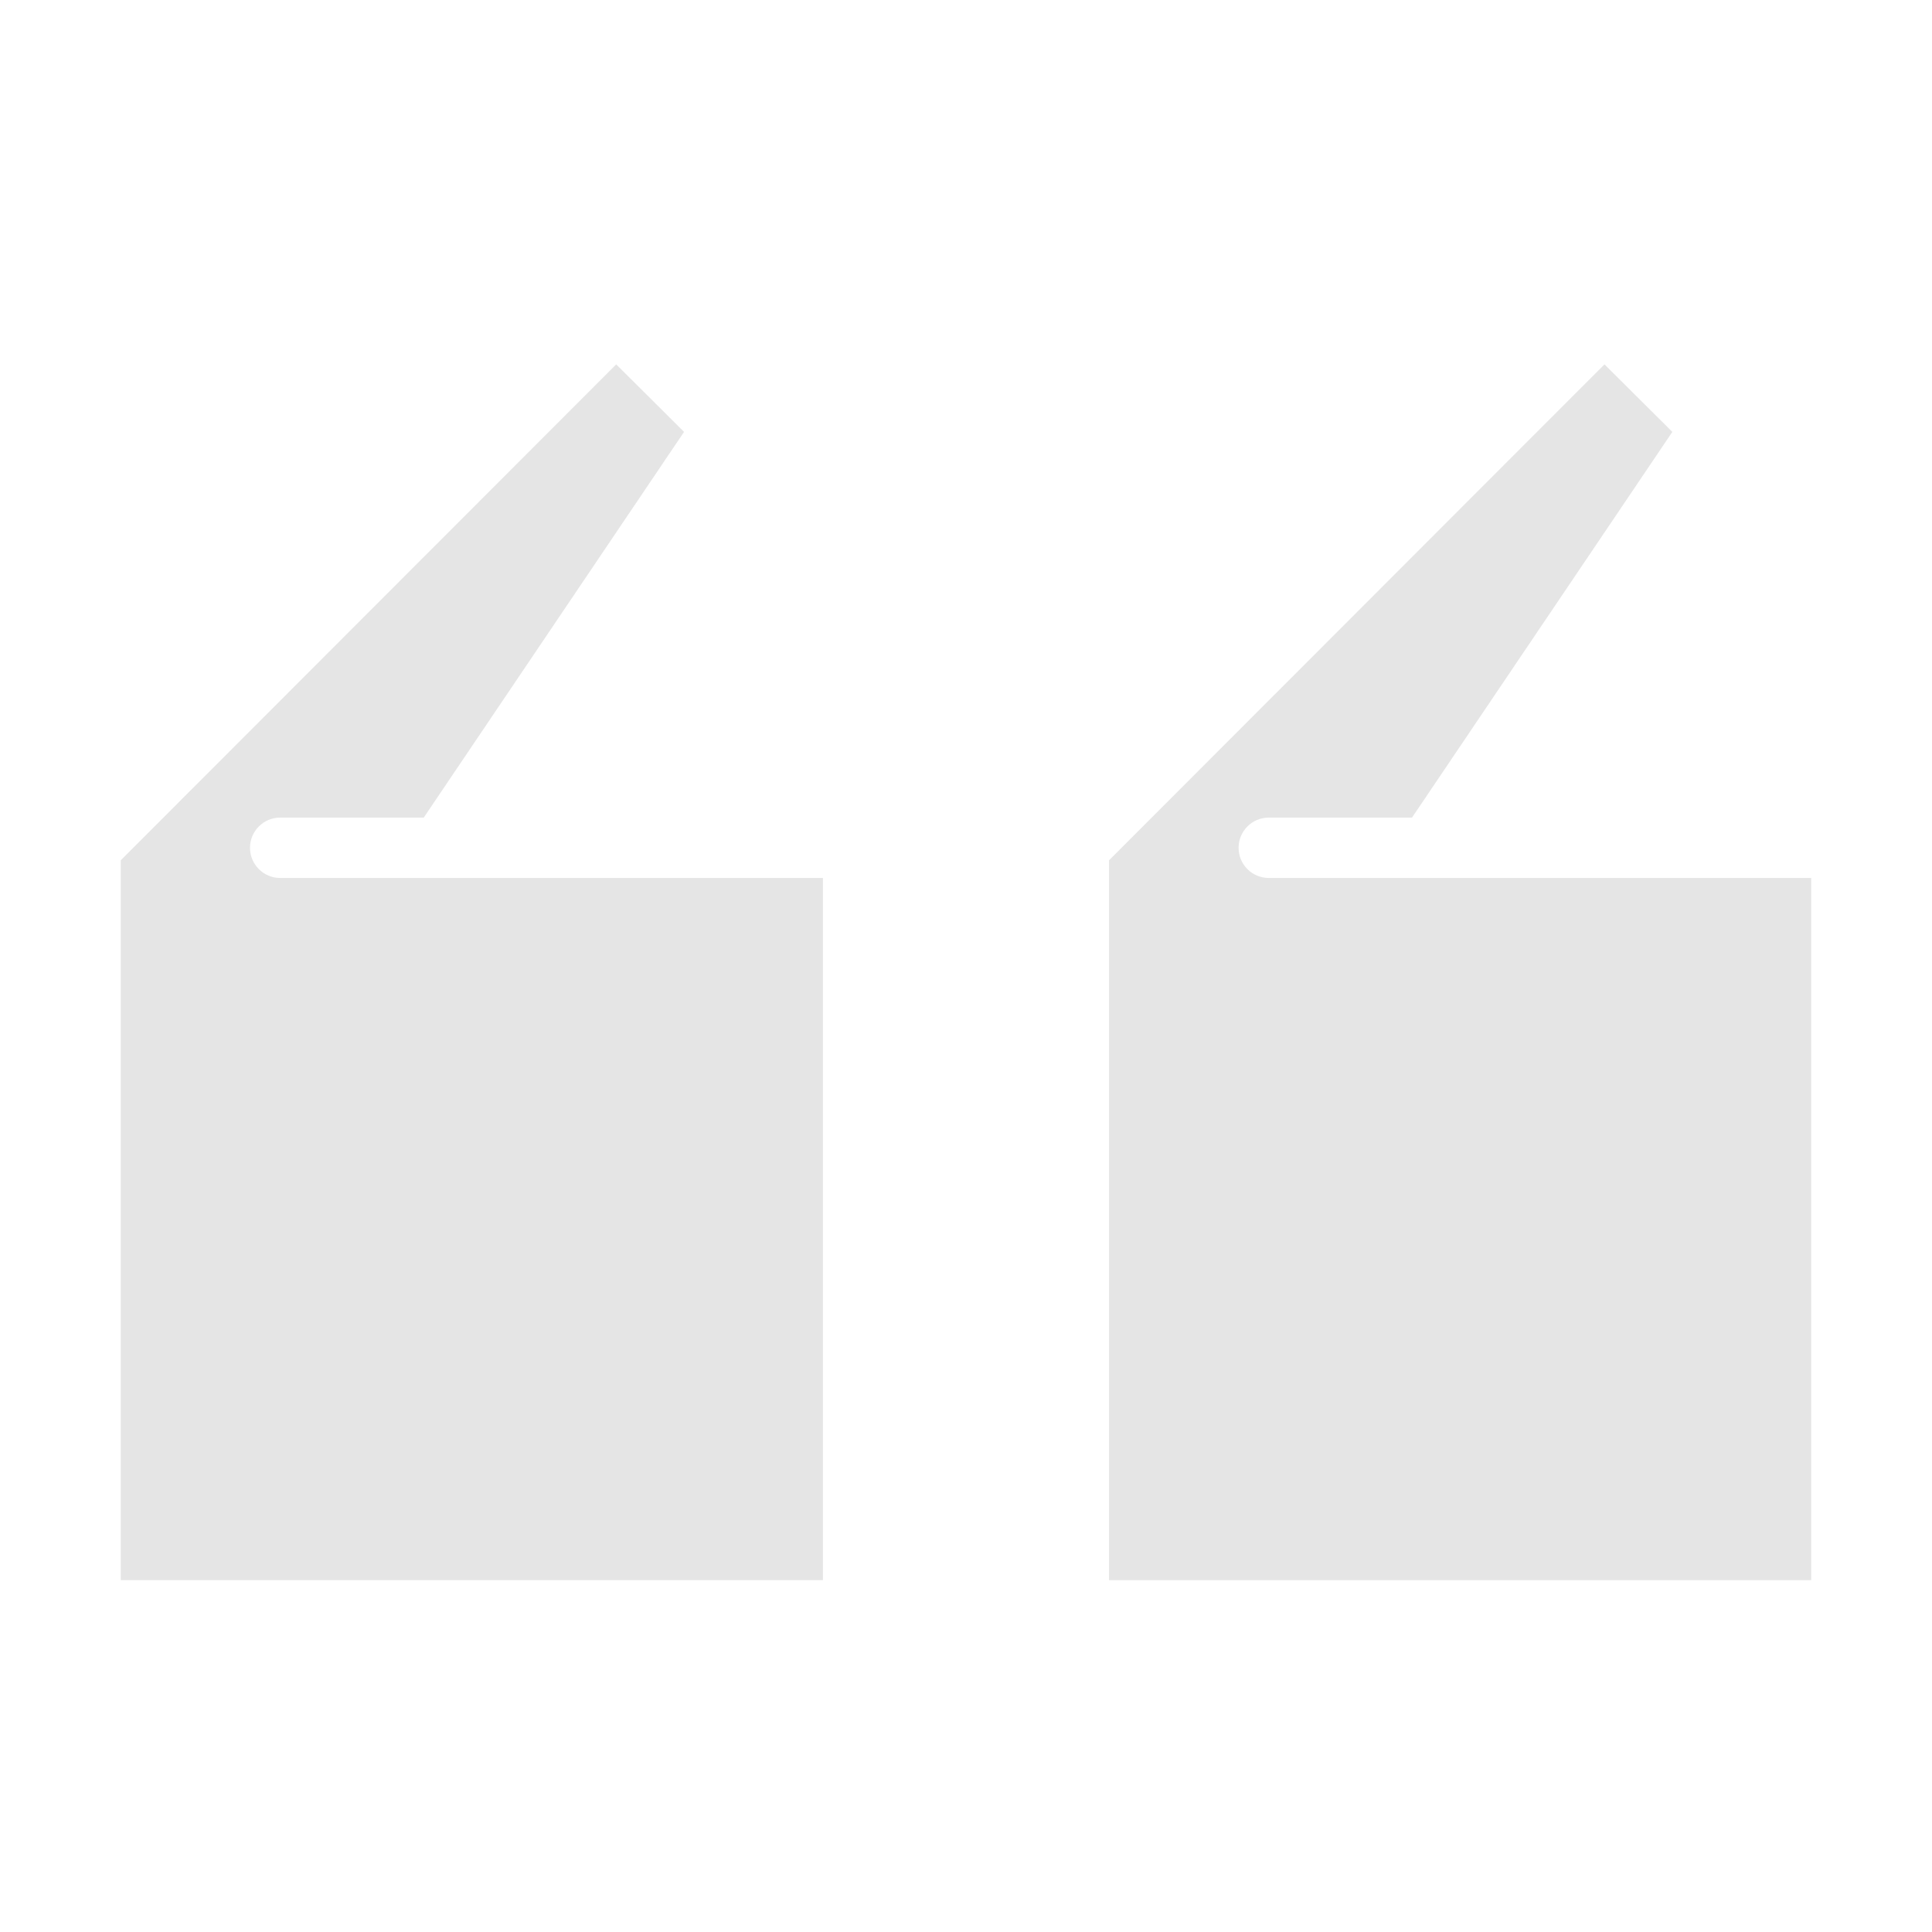 <svg xmlns="http://www.w3.org/2000/svg" width="80" height="80" viewBox="0 0 80 80" fill="none"><g opacity="0.12"><path d="M34.075 36.355H11.602C10.911 36.355 10.352 35.795 10.352 35.105C10.352 34.415 10.911 33.855 11.602 33.855H17.546L28.325 17.884L25.516 15.088L5 35.623V65.43H34.075V36.355Z" fill="#202020"></path><path d="M52.537 36.355C51.846 36.355 51.287 35.795 51.287 35.105C51.287 34.415 51.846 33.855 52.537 33.855H58.468L69.248 17.884L66.438 15.088L45.922 35.624V65.432H74.997V36.355H52.537Z" fill="#202020"></path></g></svg>